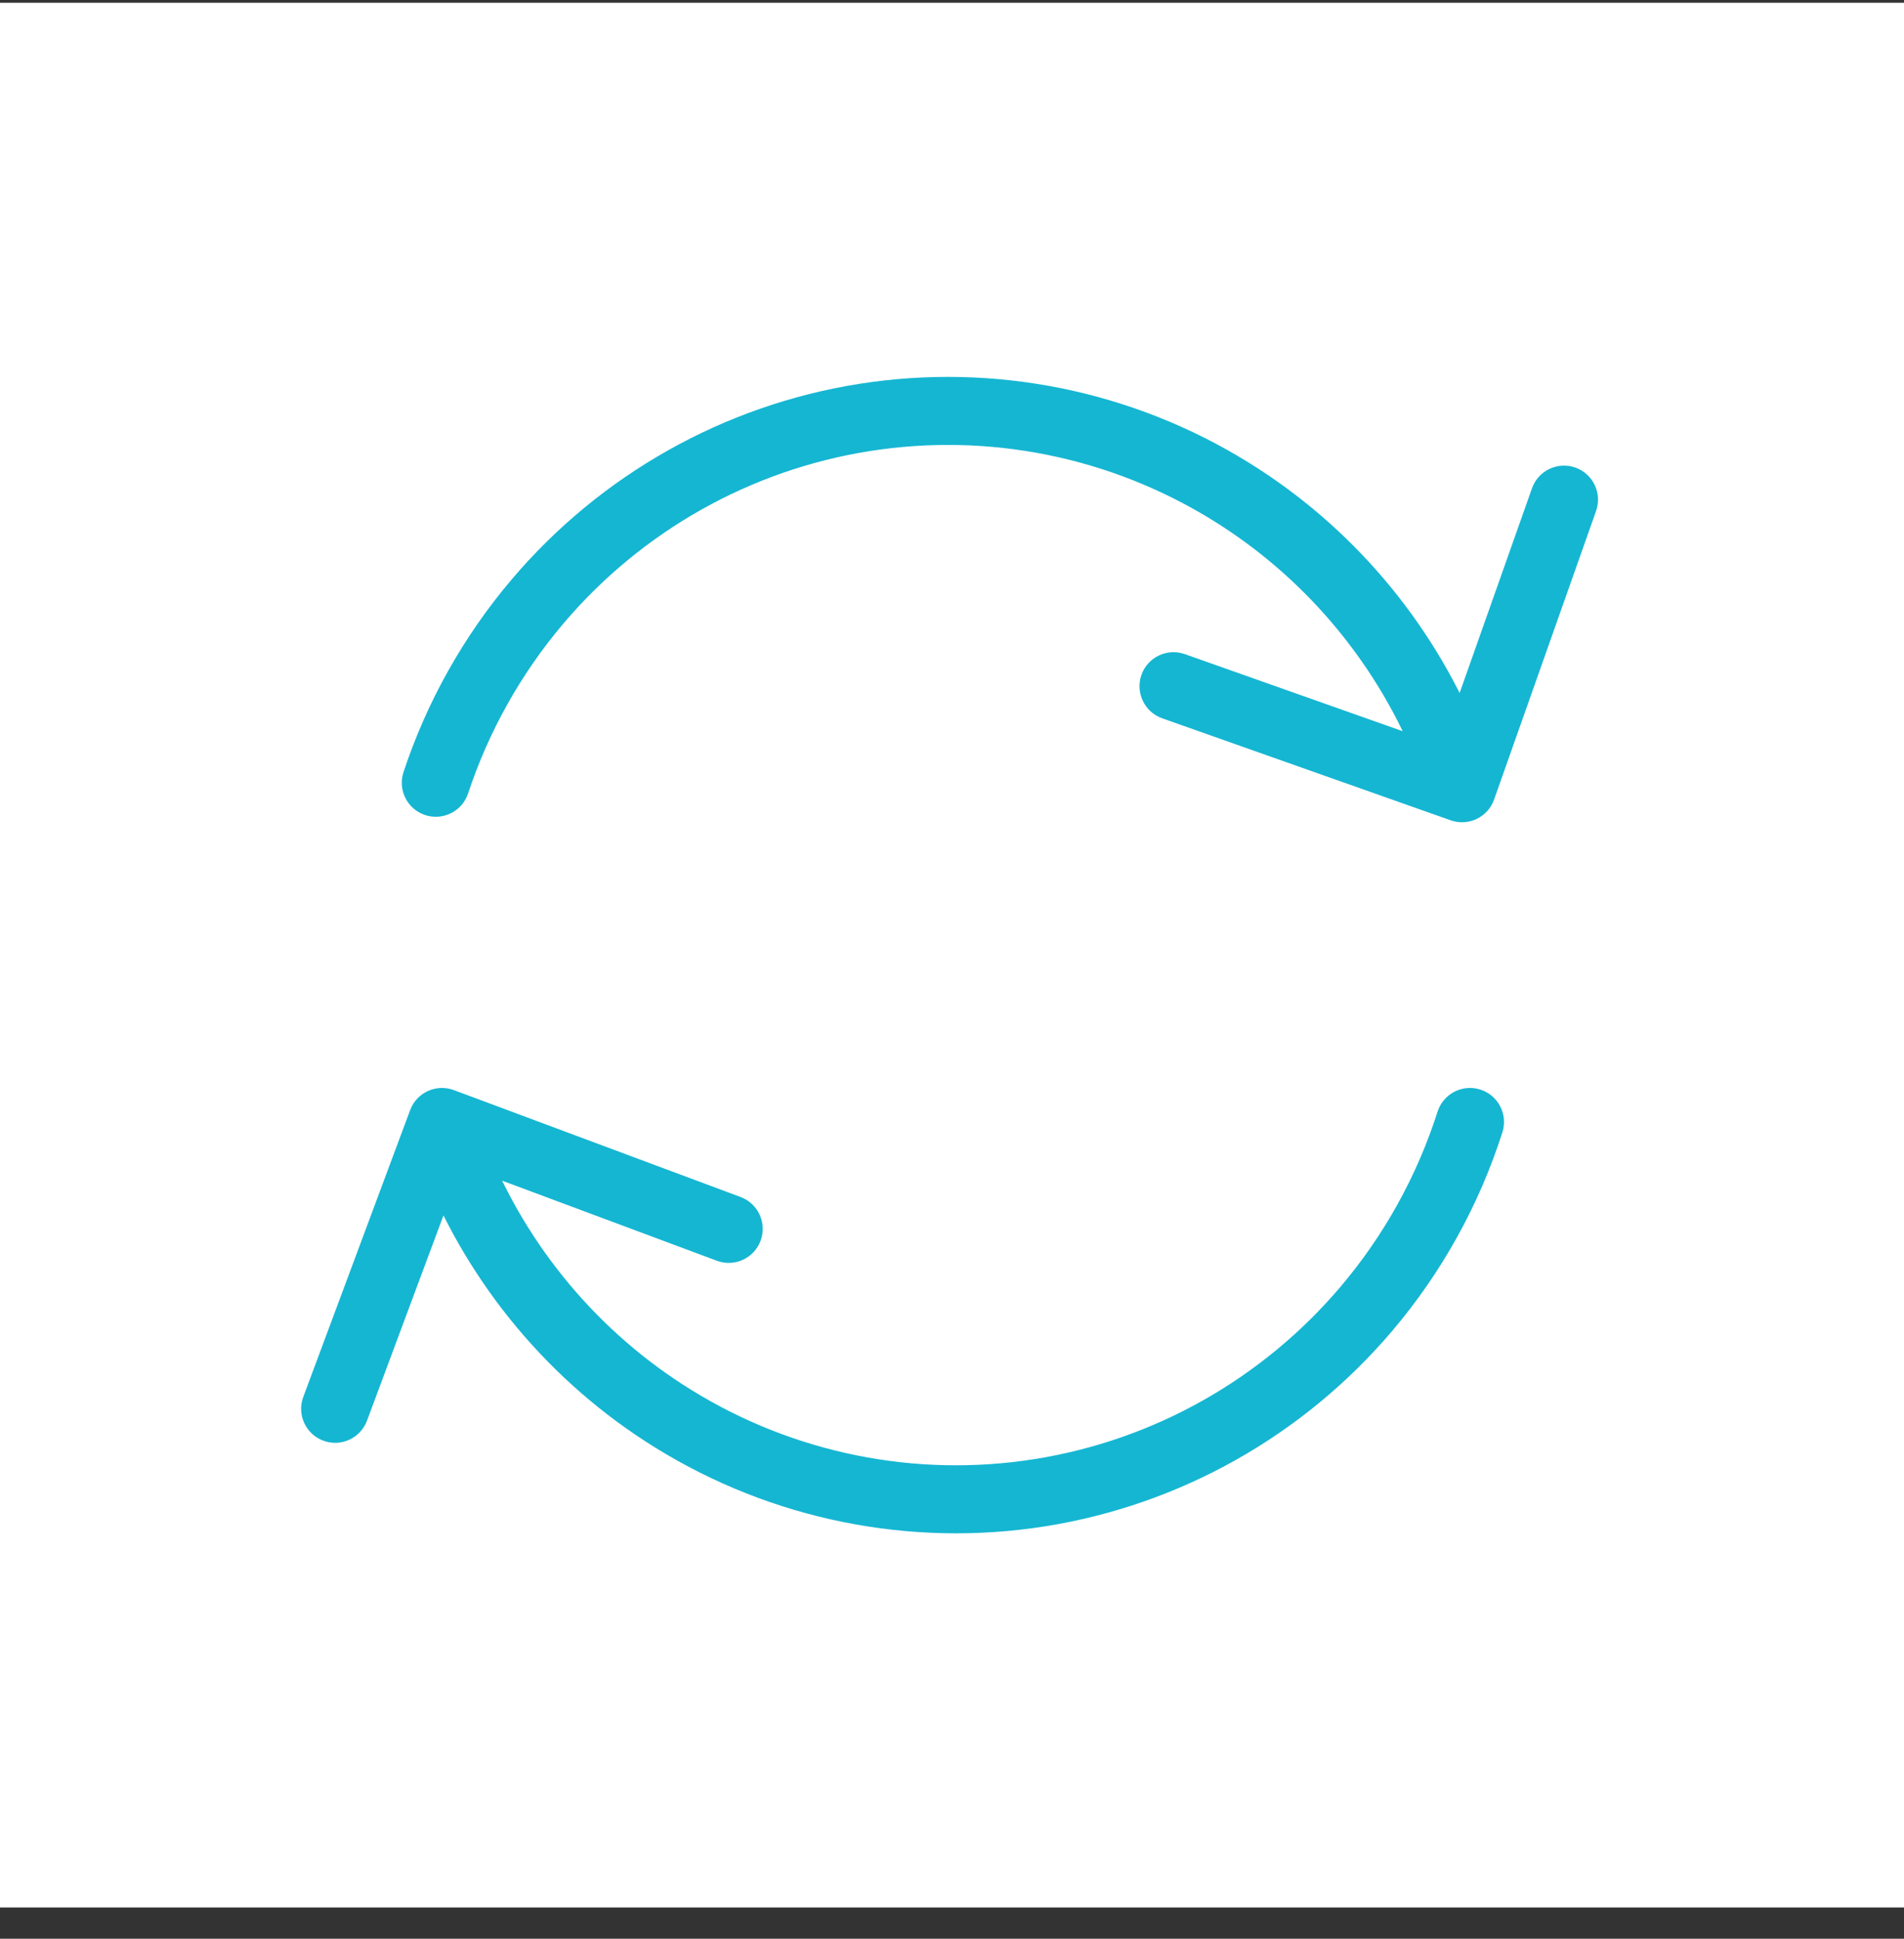 <svg width="56" height="57" viewBox="0 0 56 57" fill="none" xmlns="http://www.w3.org/2000/svg">
<rect x="0" y="0" width="56" height="57" fill="#333333" stroke="none"/>
<rect width="56" height="56" transform="translate(0 0.081)" fill="white"/>
<path d="M40.188 38.48L40.95 39.127L40.188 38.48ZM19.793 41.707L19.266 42.557L19.793 41.707ZM13.391 34.073L12.463 34.445L13.391 34.073ZM13.349 32.05C12.832 31.857 12.256 32.12 12.063 32.638L8.92 41.071C8.727 41.588 8.99 42.164 9.508 42.357C10.025 42.55 10.601 42.287 10.794 41.769L13.588 34.273L21.084 37.067C21.602 37.26 22.177 36.997 22.37 36.479C22.563 35.962 22.3 35.386 21.782 35.193L13.349 32.05ZM44.188 33.291C44.356 32.765 44.066 32.203 43.54 32.034C43.014 31.866 42.451 32.156 42.282 32.682L44.188 33.291ZM39.426 37.833C37.12 40.549 33.928 42.345 30.426 42.899L30.739 44.875C34.715 44.245 38.336 42.206 40.95 39.127L39.426 37.833ZM30.426 42.899C26.924 43.454 23.34 42.73 20.32 40.857L19.266 42.557C22.693 44.682 26.762 45.504 30.739 44.875L30.426 42.899ZM20.32 40.857C17.606 39.175 15.507 36.663 14.319 33.701L12.463 34.445C13.808 37.8 16.187 40.648 19.266 42.557L20.32 40.857ZM14.319 33.701C14.297 33.645 14.32 33.691 14.332 33.779C14.335 33.804 14.338 33.847 14.334 33.796C14.331 33.754 14.326 33.693 14.311 33.618C14.286 33.484 14.24 33.349 14.183 33.204C14.125 33.054 14.038 32.852 13.909 32.571L12.091 33.402C12.212 33.669 12.281 33.832 12.32 33.932C12.362 34.037 12.356 34.039 12.347 33.996C12.341 33.965 12.339 33.938 12.338 33.927C12.337 33.907 12.341 33.977 12.348 34.035C12.368 34.189 12.414 34.323 12.463 34.445L14.319 33.701ZM42.282 32.682C41.682 34.559 40.717 36.312 39.426 37.833L40.95 39.127C42.414 37.403 43.508 35.416 44.188 33.291L42.282 32.682Z" fill="#15B6D2"/>
<path d="M15.812 17.682L15.05 17.035L15.812 17.682ZM36.207 14.455L36.734 13.605L36.207 14.455ZM42.515 21.859L41.593 22.245L41.593 22.245L42.515 21.859ZM42.667 24.118C43.187 24.302 43.759 24.029 43.943 23.509L46.943 15.024C47.127 14.503 46.855 13.931 46.334 13.747C45.813 13.563 45.242 13.836 45.058 14.357L42.391 21.899L34.848 19.232C34.328 19.048 33.756 19.321 33.572 19.841C33.388 20.362 33.661 20.933 34.181 21.118L42.667 24.118ZM11.868 22.7C11.694 23.224 11.979 23.79 12.503 23.963C13.027 24.137 13.593 23.853 13.767 23.329L11.868 22.7ZM16.574 18.329C18.88 15.613 22.072 13.817 25.574 13.263L25.261 11.287C21.285 11.917 17.664 13.956 15.05 17.035L16.574 18.329ZM25.574 13.263C29.076 12.709 32.66 13.432 35.68 15.305L36.734 13.605C33.307 11.48 29.238 10.658 25.261 11.287L25.574 13.263ZM35.68 15.305C38.328 16.946 40.391 19.377 41.593 22.245L43.437 21.472C42.076 18.223 39.738 15.467 36.734 13.605L35.68 15.305ZM41.593 22.245C41.599 22.262 41.596 22.255 41.59 22.235C41.586 22.225 41.578 22.201 41.571 22.167C41.564 22.141 41.548 22.067 41.547 21.969C41.546 21.91 41.541 21.618 41.76 21.34C41.887 21.179 42.063 21.058 42.266 21C42.453 20.945 42.616 20.958 42.72 20.977C42.908 21.011 43.035 21.091 43.067 21.111C43.116 21.142 43.15 21.17 43.164 21.181C43.19 21.203 43.209 21.221 43.198 21.212C43.198 21.212 43.19 21.203 43.185 21.198C43.178 21.192 43.167 21.182 43.154 21.17C43.139 21.157 43.076 21.099 42.987 21.044C42.944 21.018 42.847 20.962 42.712 20.926C42.579 20.891 42.296 20.847 41.99 21.005C41.667 21.172 41.535 21.452 41.486 21.62C41.44 21.777 41.444 21.909 41.447 21.968C41.455 22.09 41.482 22.19 41.494 22.229C41.522 22.326 41.563 22.431 41.605 22.531C41.693 22.744 41.847 23.081 42.098 23.606L43.902 22.744C43.653 22.223 43.519 21.925 43.451 21.762C43.414 21.674 43.41 21.656 43.415 21.674C43.415 21.675 43.438 21.747 43.444 21.851C43.447 21.9 43.451 22.024 43.407 22.176C43.36 22.339 43.229 22.616 42.91 22.781C42.608 22.938 42.328 22.893 42.2 22.859C42.069 22.825 41.978 22.771 41.941 22.748C41.864 22.701 41.814 22.655 41.813 22.654C41.806 22.648 41.798 22.64 41.813 22.654C41.817 22.658 41.85 22.69 41.888 22.722C41.908 22.738 41.948 22.77 42.002 22.804C42.038 22.827 42.17 22.91 42.361 22.944C42.467 22.964 42.632 22.976 42.821 22.921C43.025 22.862 43.202 22.741 43.33 22.578C43.551 22.298 43.547 22.003 43.546 21.937C43.544 21.764 43.494 21.626 43.489 21.608C43.472 21.557 43.453 21.51 43.437 21.472L41.593 22.245ZM13.767 23.329C14.37 21.509 15.318 19.809 16.574 18.329L15.05 17.035C13.626 18.713 12.551 20.639 11.868 22.7L13.767 23.329Z" fill="#15B6D2"/>
</svg>